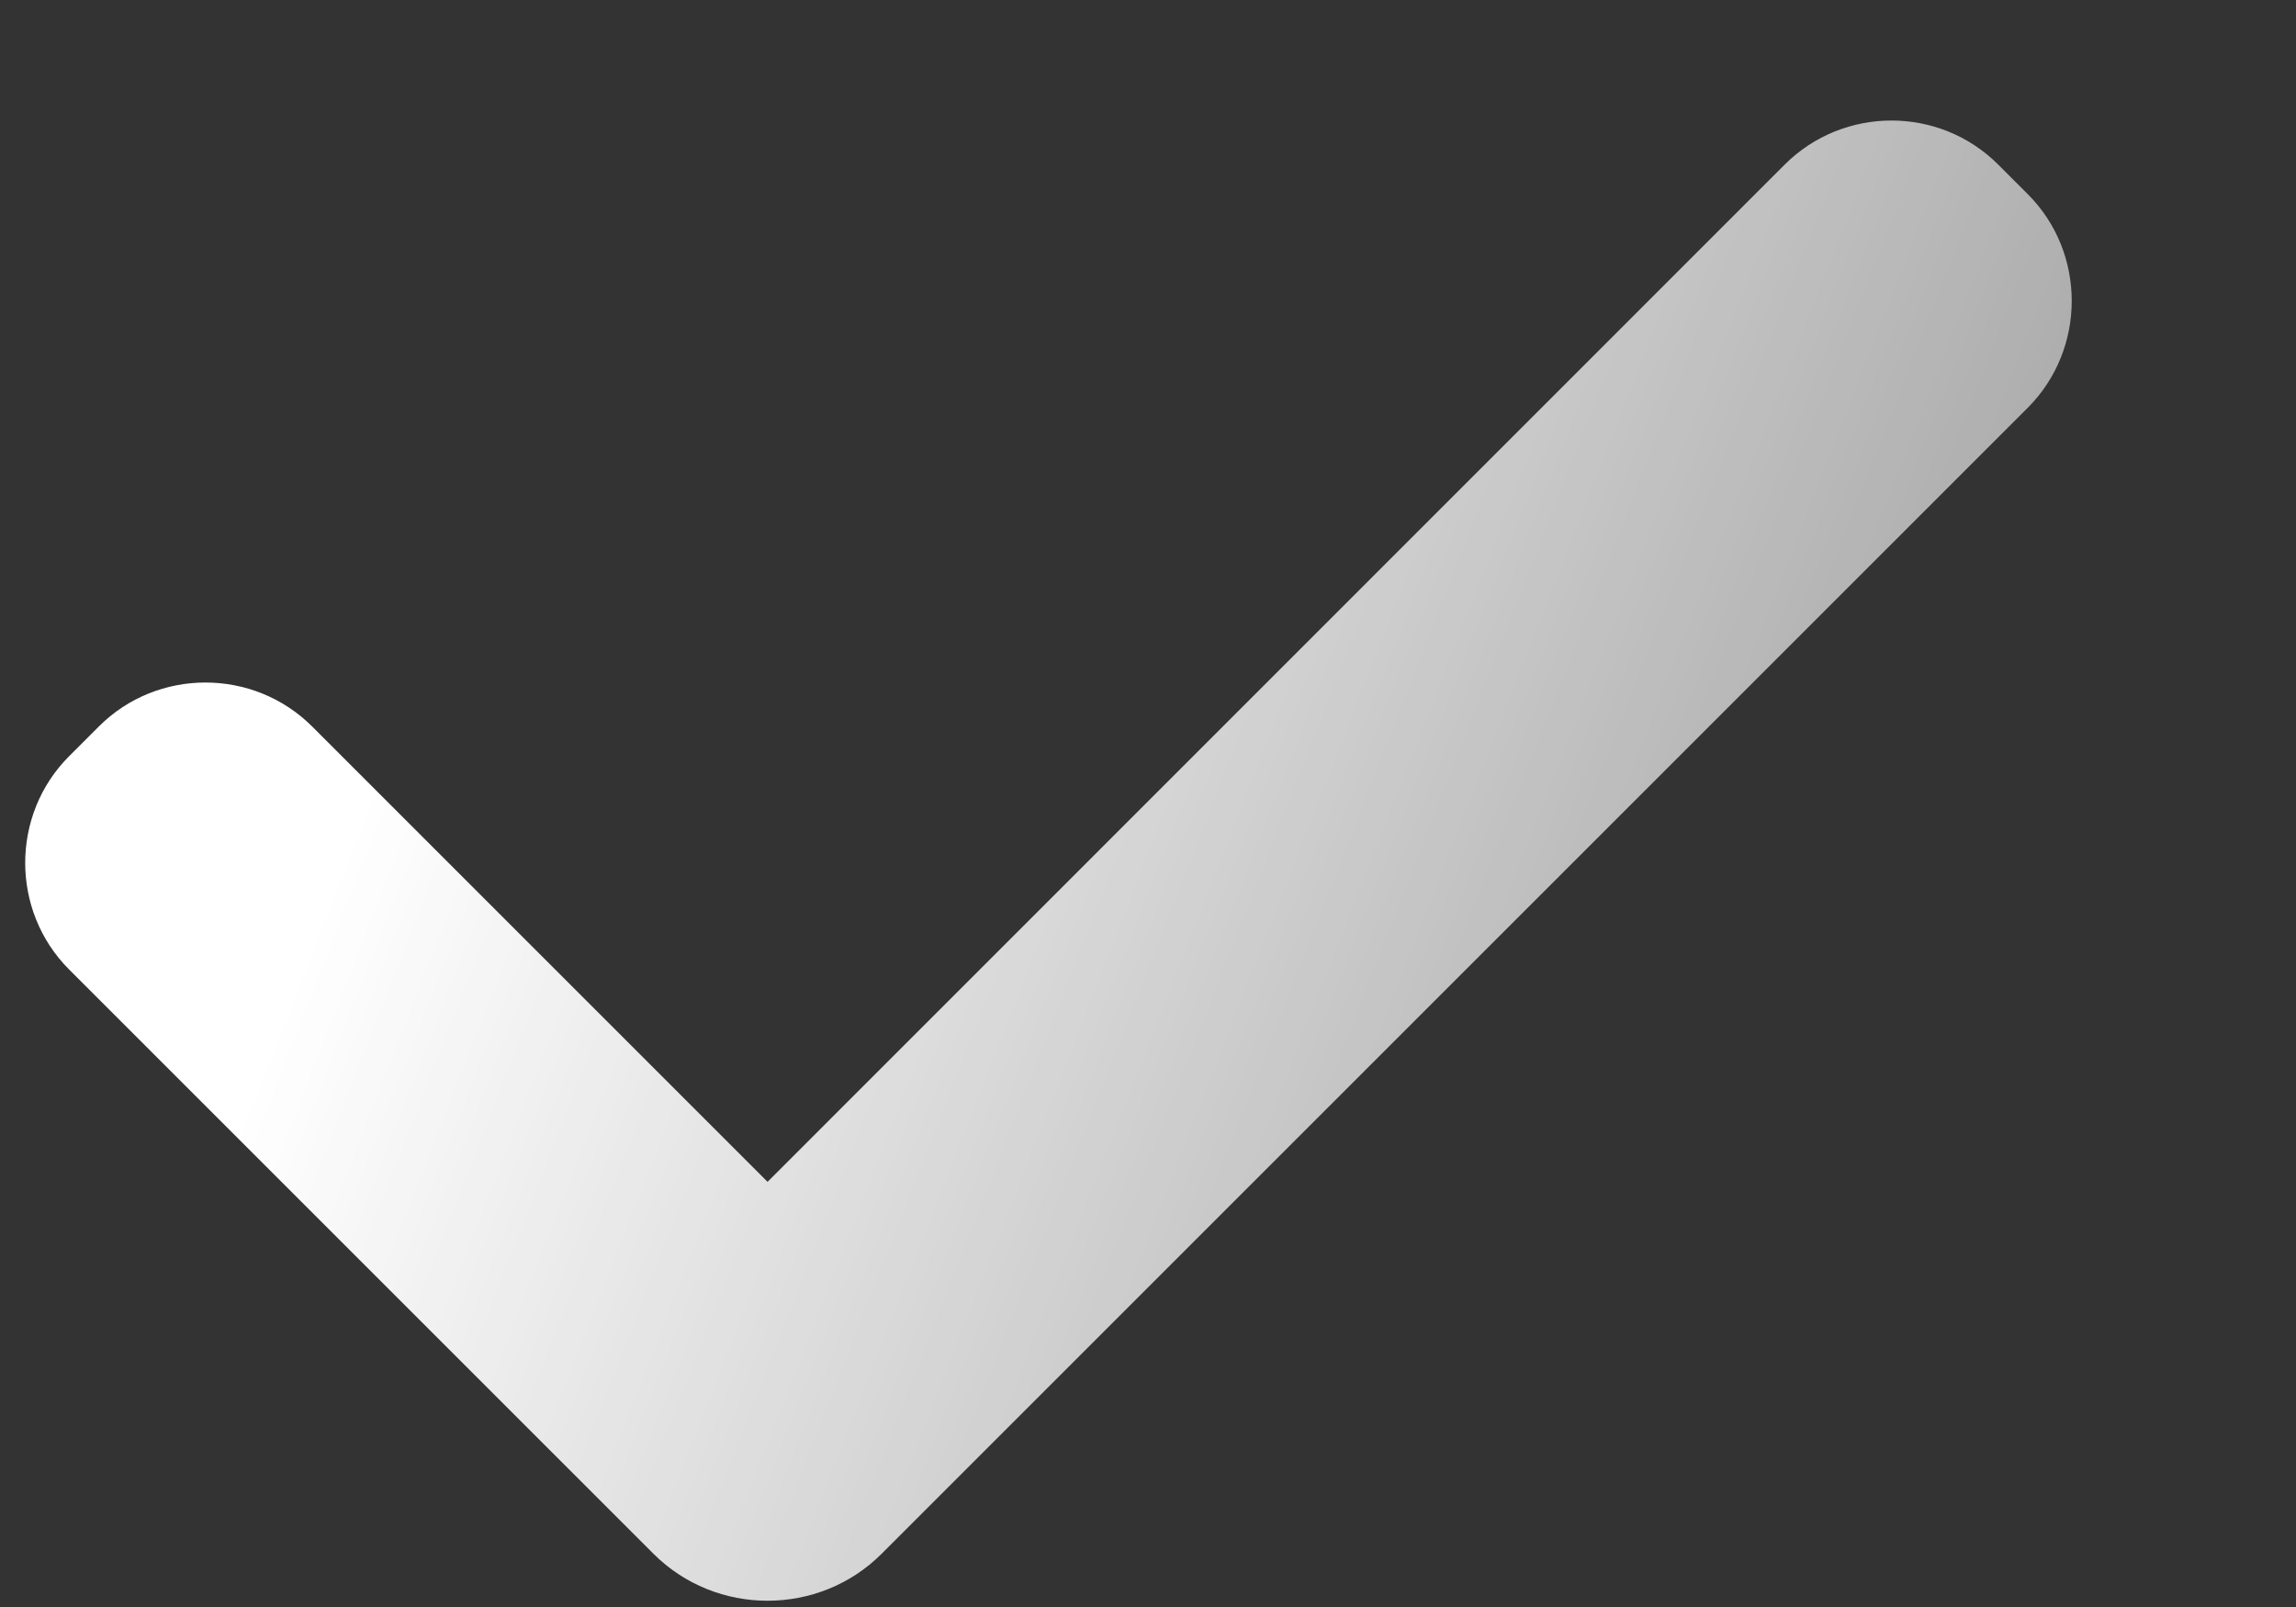 <svg width="10" height="7" viewBox="0 0 10 7" fill="none" xmlns="http://www.w3.org/2000/svg">
<rect x="0" y="0" width="10" height="7" fill="#333333" stroke="none"/>
<path d="M8.238 0.525C8.07 0.525 7.901 0.589 7.773 0.717L3.343 5.148L1.36 3.165C1.104 2.909 0.685 2.909 0.43 3.165L0.301 3.294C0.046 3.549 0.046 3.968 0.301 4.223L2.846 6.768C3.119 7.041 3.567 7.041 3.84 6.768L8.832 1.776C9.087 1.52 9.087 1.101 8.832 0.846L8.703 0.717C8.575 0.589 8.407 0.525 8.238 0.525Z" fill="url(#paint0_linear_9714_6568)"/>
<defs>
<linearGradient id="paint0_linear_9714_6568" x1="0.23" y1="6.973" x2="7.466" y2="9.799" gradientUnits="userSpaceOnUse">
<stop stop-color="white"/>
<stop offset="1" stop-color="white" stop-opacity="0.5"/>
</linearGradient>
</defs>
</svg>

